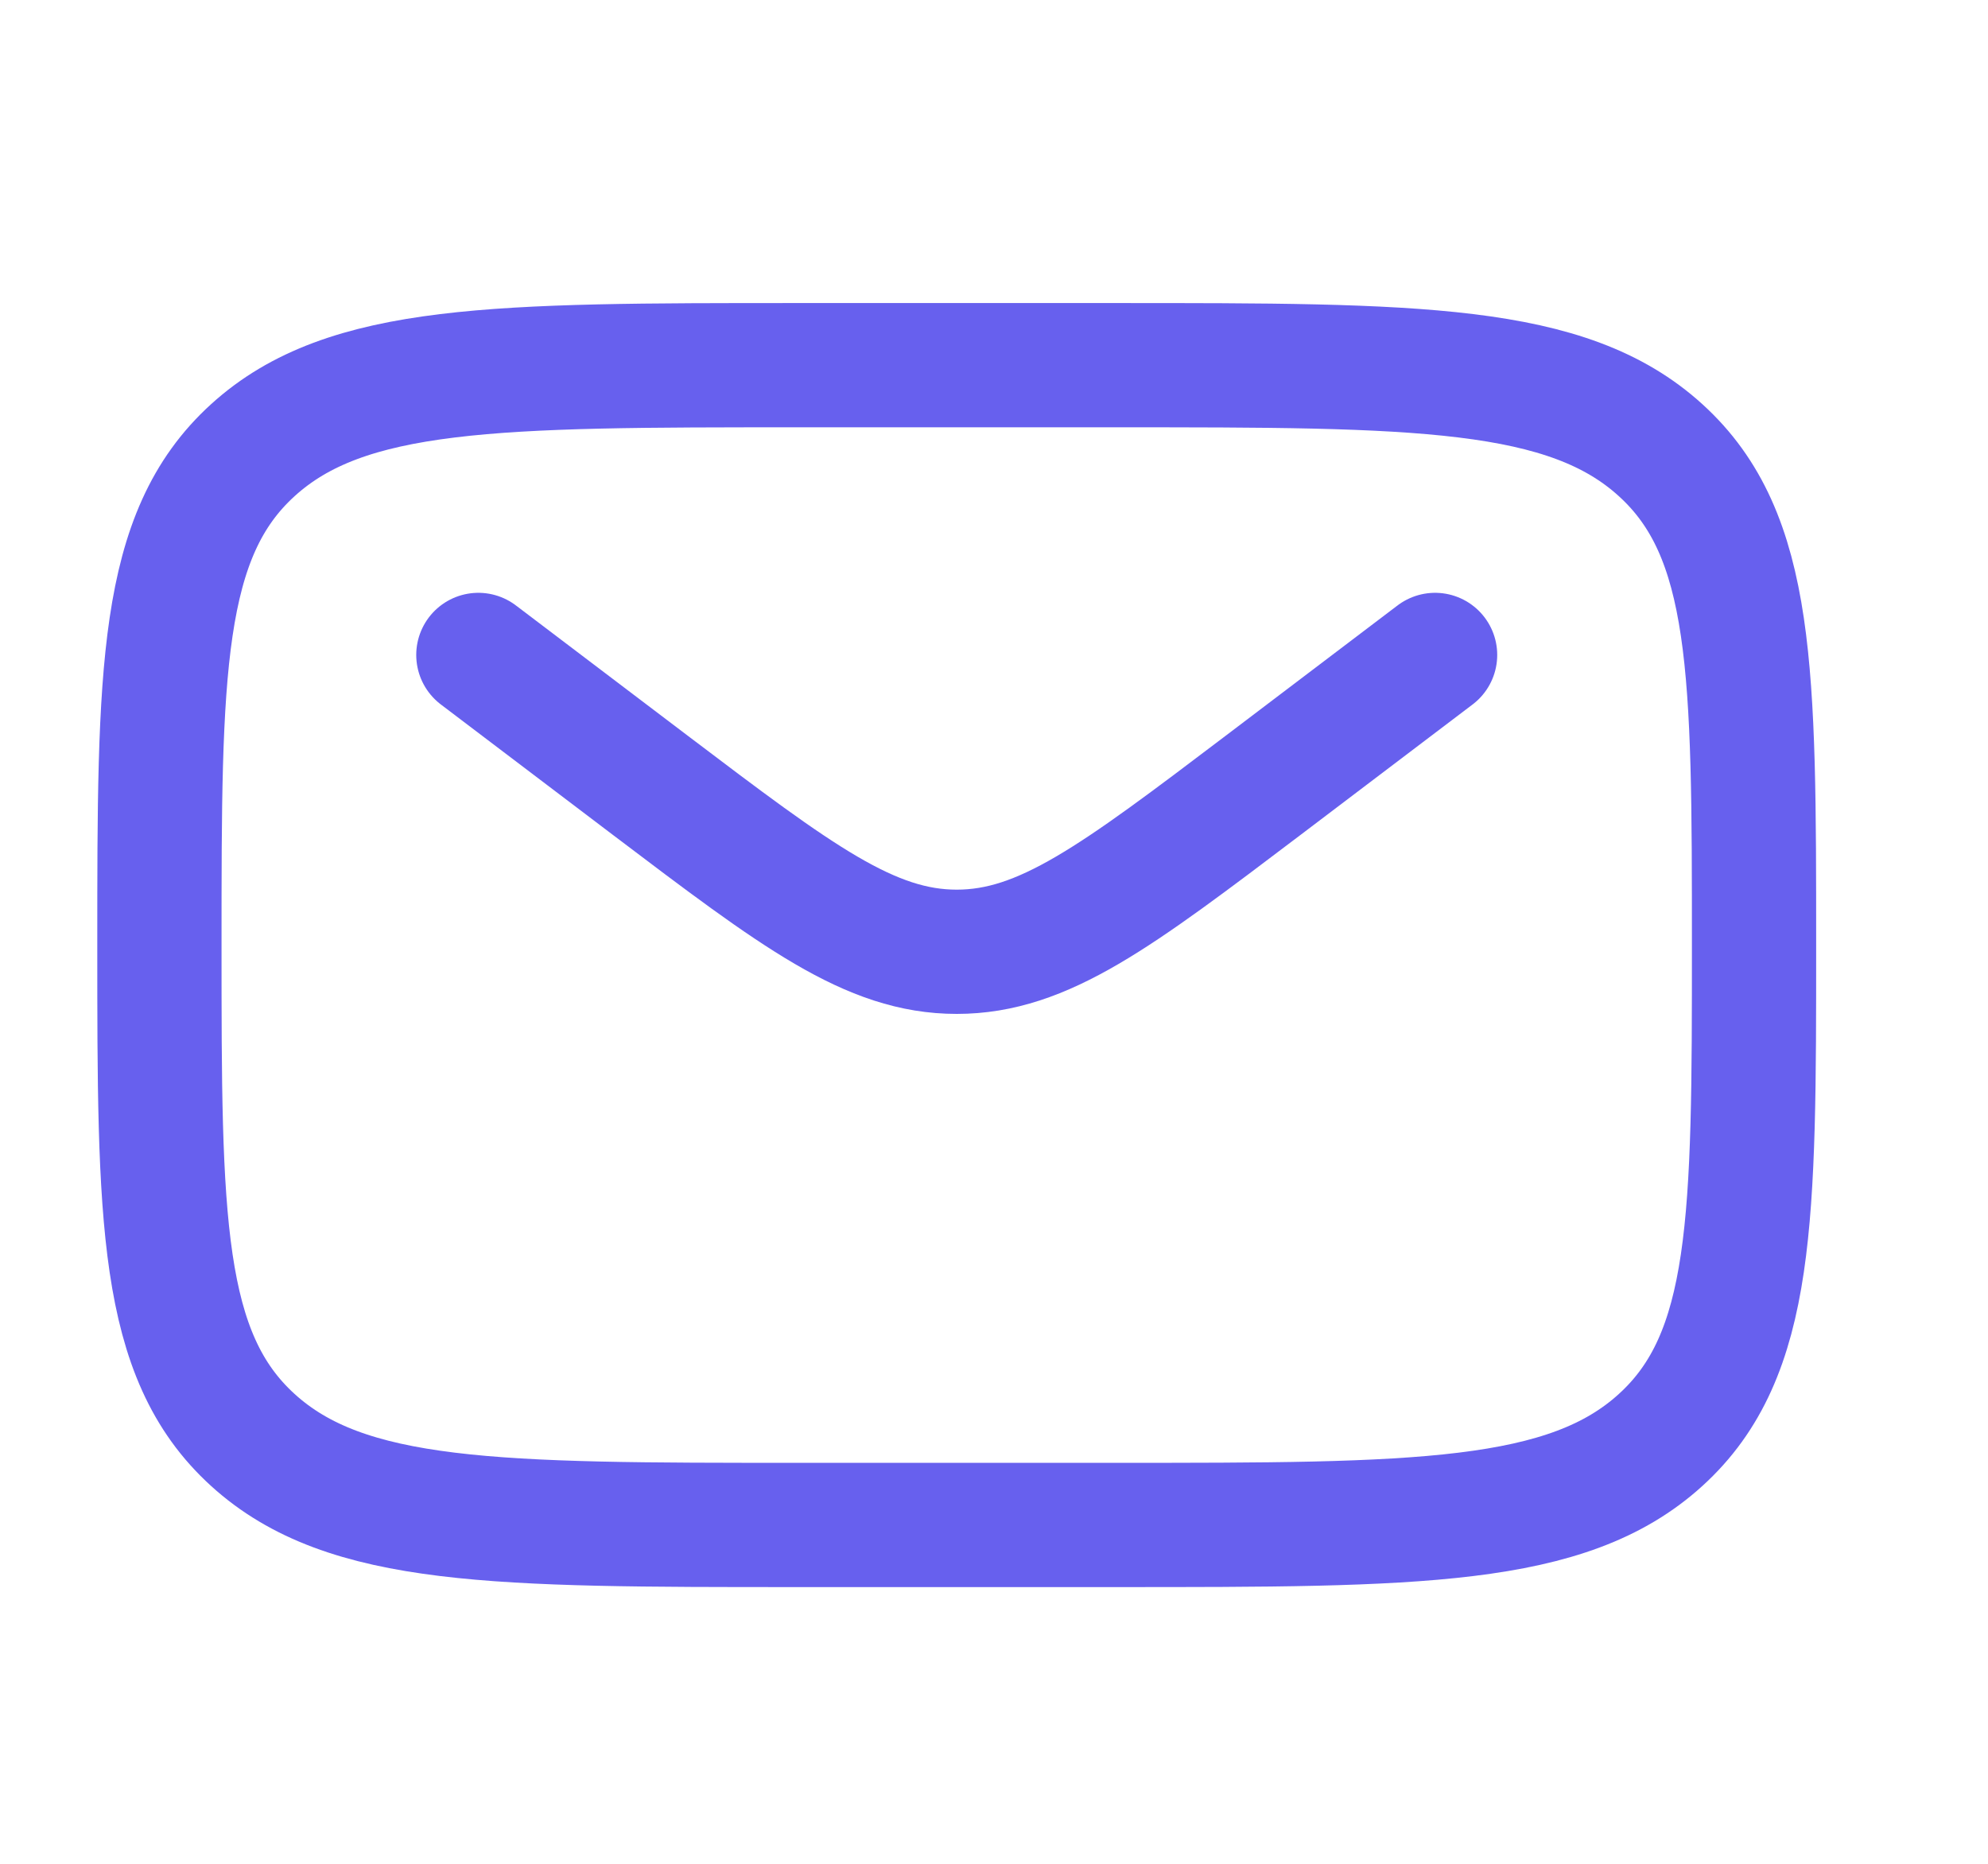 <svg width="16" height="15" viewBox="0 0 16 15" fill="none" xmlns="http://www.w3.org/2000/svg">
    <path d="M1.283 7.606C1.283 5.406 1.283 4.306 2.035 3.623C2.787 2.939 3.997 2.939 6.417 2.939H8.983C11.403 2.939 12.613 2.939 13.365 3.623C14.117 4.306 14.117 5.406 14.117 7.606C14.117 9.806 14.117 10.906 13.365 11.589C12.613 12.273 11.403 12.273 8.983 12.273H6.417C3.997 12.273 2.787 12.273 2.035 11.589C1.283 10.906 1.283 9.806 1.283 7.606Z" stroke="#6760EE"/>
    <path d="M3.85 5.271L5.235 6.321C6.414 7.214 7.003 7.66 7.7 7.66C8.397 7.66 8.986 7.214 10.165 6.321L11.55 5.271" stroke="#6760EE" stroke-linecap="round"/>
</svg>

